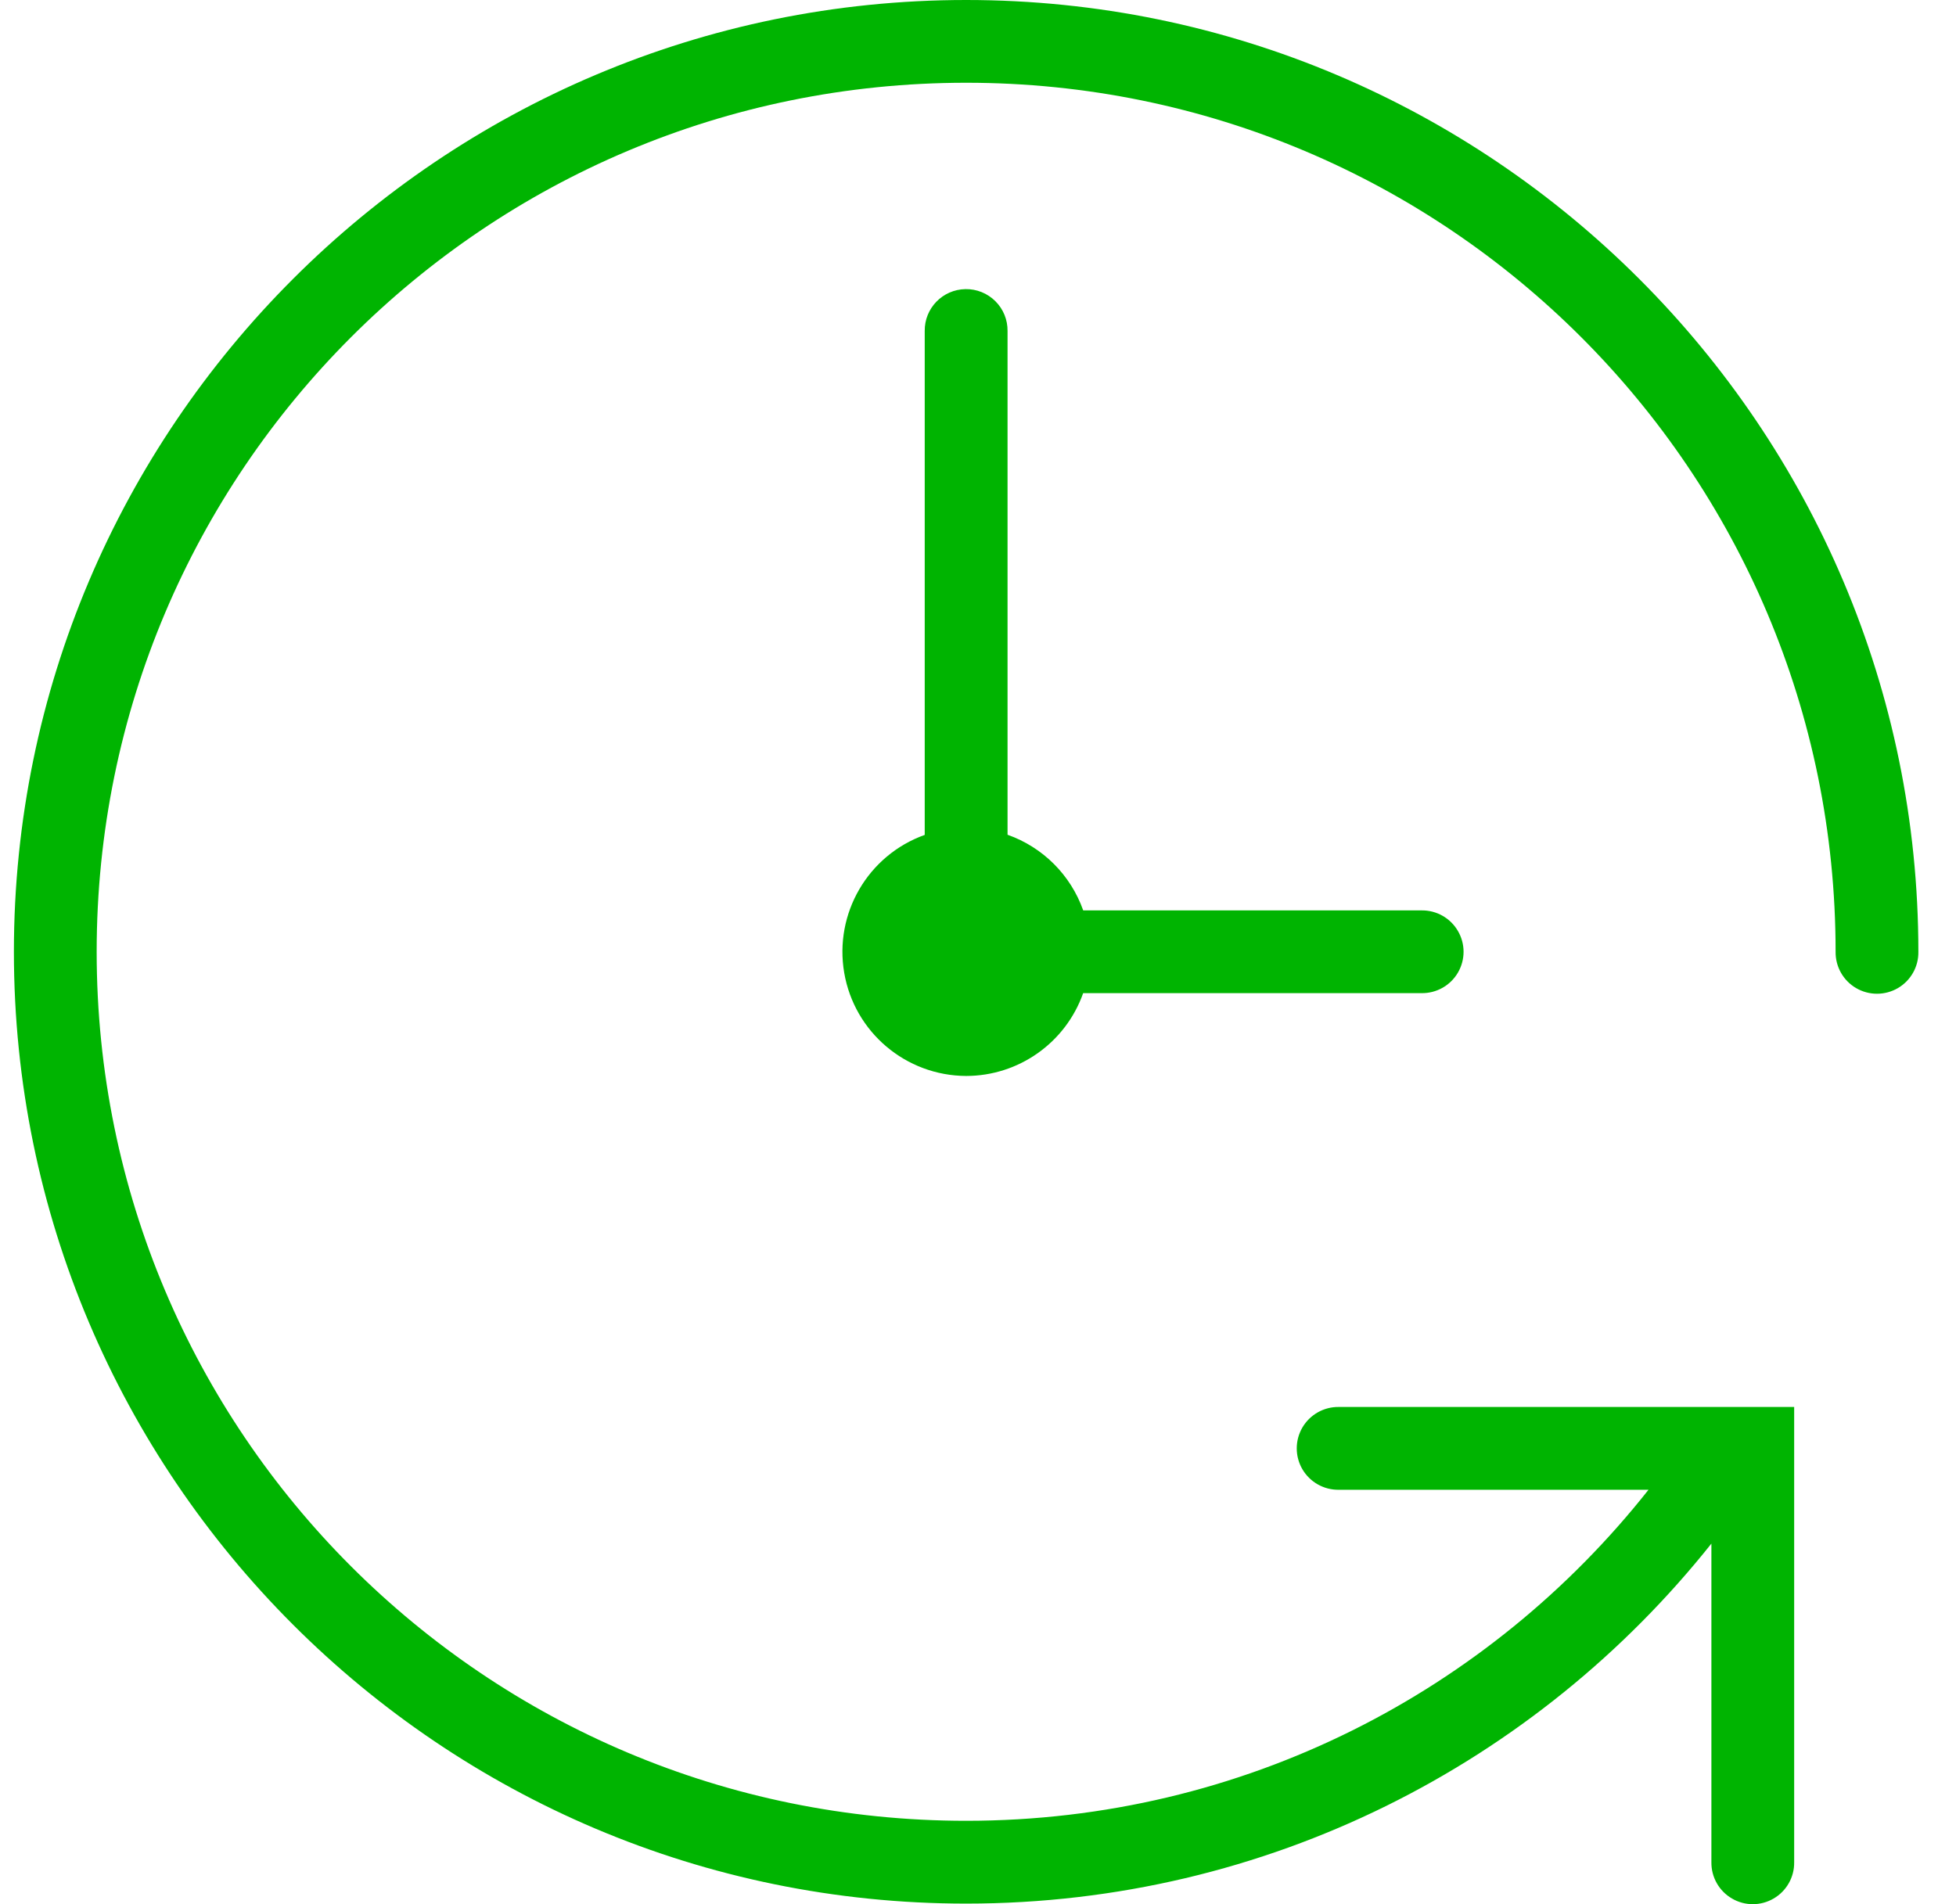 <svg width="38" height="37" viewBox="0 0 38 37" fill="none" xmlns="http://www.w3.org/2000/svg">
<path d="M18.77 0C8.562 0 0.27 8.29 0.27 18.494C0.27 28.699 8.562 36.989 18.77 36.989C24.631 36.989 29.858 34.253 33.248 29.994V36.184C33.244 36.474 33.396 36.744 33.647 36.89C33.897 37.037 34.207 37.037 34.458 36.89C34.708 36.744 34.861 36.474 34.856 36.184V27.339H33.642H33.562H26.009C25.718 27.335 25.449 27.488 25.302 27.738C25.156 27.989 25.156 28.298 25.302 28.549C25.449 28.799 25.718 28.952 26.009 28.948H32.026C28.933 32.863 24.153 35.38 18.77 35.38C9.431 35.38 1.878 27.829 1.878 18.494C1.878 9.159 9.431 1.608 18.77 1.608C28.108 1.608 35.661 9.159 35.661 18.494C35.657 18.784 35.809 19.054 36.06 19.2C36.31 19.346 36.62 19.346 36.871 19.2C37.121 19.054 37.274 18.784 37.269 18.494C37.269 8.29 28.977 0 18.77 0ZM18.757 5.618C18.313 5.625 17.959 5.989 17.965 6.433V16.223C16.862 16.618 16.203 17.748 16.401 18.903C16.599 20.057 17.598 20.902 18.77 20.907C19.791 20.906 20.702 20.262 21.043 19.298H27.617C27.907 19.302 28.177 19.15 28.323 18.9C28.47 18.649 28.47 18.339 28.323 18.089C28.177 17.838 27.907 17.686 27.617 17.69H21.044C20.801 17.003 20.261 16.463 19.574 16.22V6.433C19.577 6.215 19.492 6.006 19.338 5.853C19.184 5.699 18.974 5.614 18.757 5.618Z" fill="#00B401"/>
</svg>

